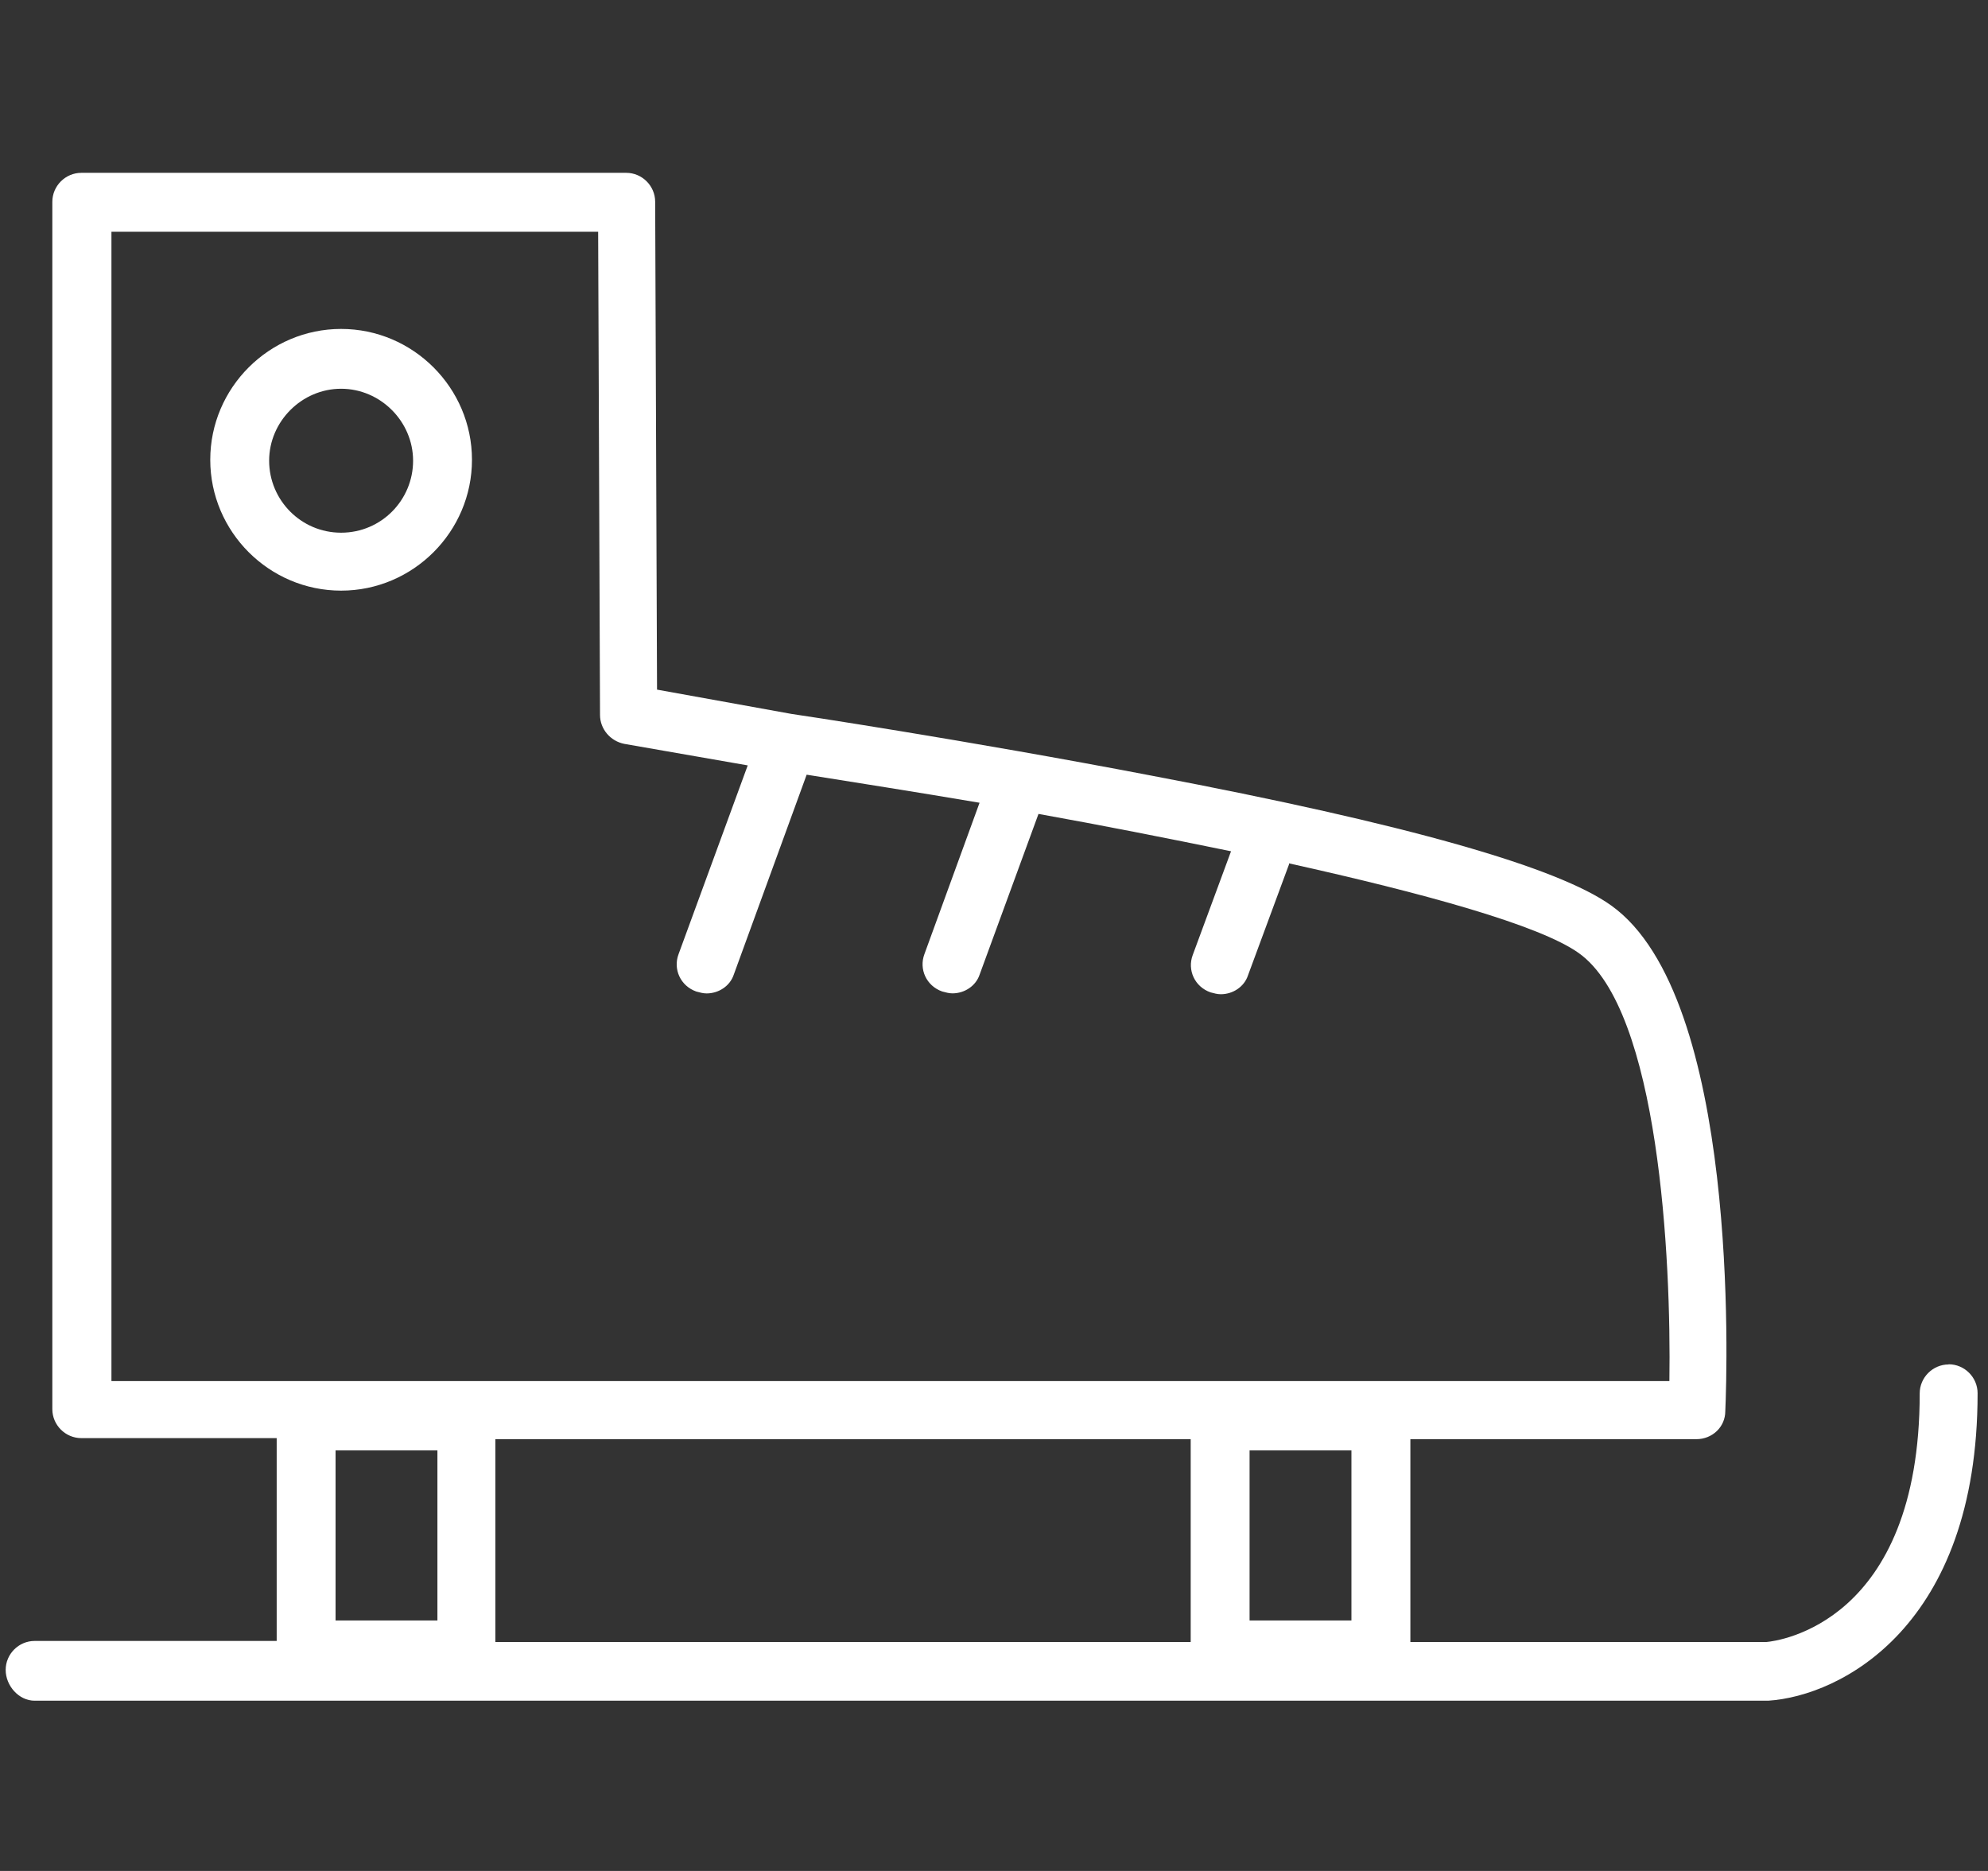 <svg version="1.1" xmlns="http://www.w3.org/2000/svg" xmlns:xlink="http://www.w3.org/1999/xlink" width="34" height="32" viewBox="0 0 34 32">
<rect x="0" y="0" width="34" height="32" fill="#333333" stroke="none"/>
<path fill="#ffffff" d="M33.327 23.337c-0.272 0-0.495 0.224-0.495 0.495 0 3.932-2.43 4.236-2.621 4.252h-6.090v-3.469h4.891c0.272 0 0.495-0.208 0.495-0.48 0.032-0.719 0.24-7.081-1.95-8.647-0.911-0.655-3.485-1.391-7.864-2.222-3.165-0.607-6.138-1.055-6.154-1.055l-2.302-0.416-0.032-8.344c0-0.272-0.224-0.495-0.495-0.495h-9.319c-0.272 0-0.496 0.224-0.496 0.495v20.651c0 0.272 0.224 0.495 0.496 0.495h3.341v3.469h-4.14c-0.272 0-0.495 0.224-0.495 0.495s0.224 0.527 0.495 0.527h29.65c1.231-0.080 3.58-1.263 3.58-5.259 0-0.272-0.224-0.495-0.495-0.495zM21.371 27.716v-2.909h1.742v2.909h-1.742zM1.902 3.964h8.328l0.032 8.264c0 0.24 0.176 0.448 0.416 0.495l2.11 0.368-1.183 3.229c-0.096 0.256 0.032 0.543 0.304 0.639 0.064 0.016 0.112 0.032 0.176 0.032 0.208 0 0.4-0.128 0.464-0.32l1.247-3.421c0.799 0.128 1.822 0.288 2.957 0.48l-0.943 2.589c-0.096 0.256 0.032 0.543 0.304 0.639 0.064 0.016 0.112 0.032 0.176 0.032 0.208 0 0.4-0.128 0.464-0.32l1.007-2.749c1.071 0.192 2.206 0.416 3.293 0.639l-0.655 1.774c-0.096 0.256 0.032 0.543 0.304 0.639 0.064 0.016 0.112 0.032 0.176 0.032 0.208 0 0.4-0.128 0.464-0.32l0.703-1.902c0 0 0 0 0-0.016 2.302 0.511 4.284 1.055 4.955 1.534 1.375 0.975 1.582 5.243 1.55 7.321h-26.645v-19.66zM7.481 24.807v2.909h-1.742v-2.909h1.742zM8.472 24.615h11.892v3.469h-11.892v-3.469z"></path>
<path fill="#ffffff" d="M5.834 5.626c-1.231 0-2.238 1.007-2.238 2.238s1.007 2.238 2.238 2.238 2.238-1.007 2.238-2.238-1.007-2.238-2.238-2.238zM5.834 9.111c-0.687 0-1.231-0.559-1.231-1.231s0.559-1.231 1.231-1.231 1.231 0.559 1.231 1.231-0.543 1.231-1.231 1.231z"></path>
</svg>
